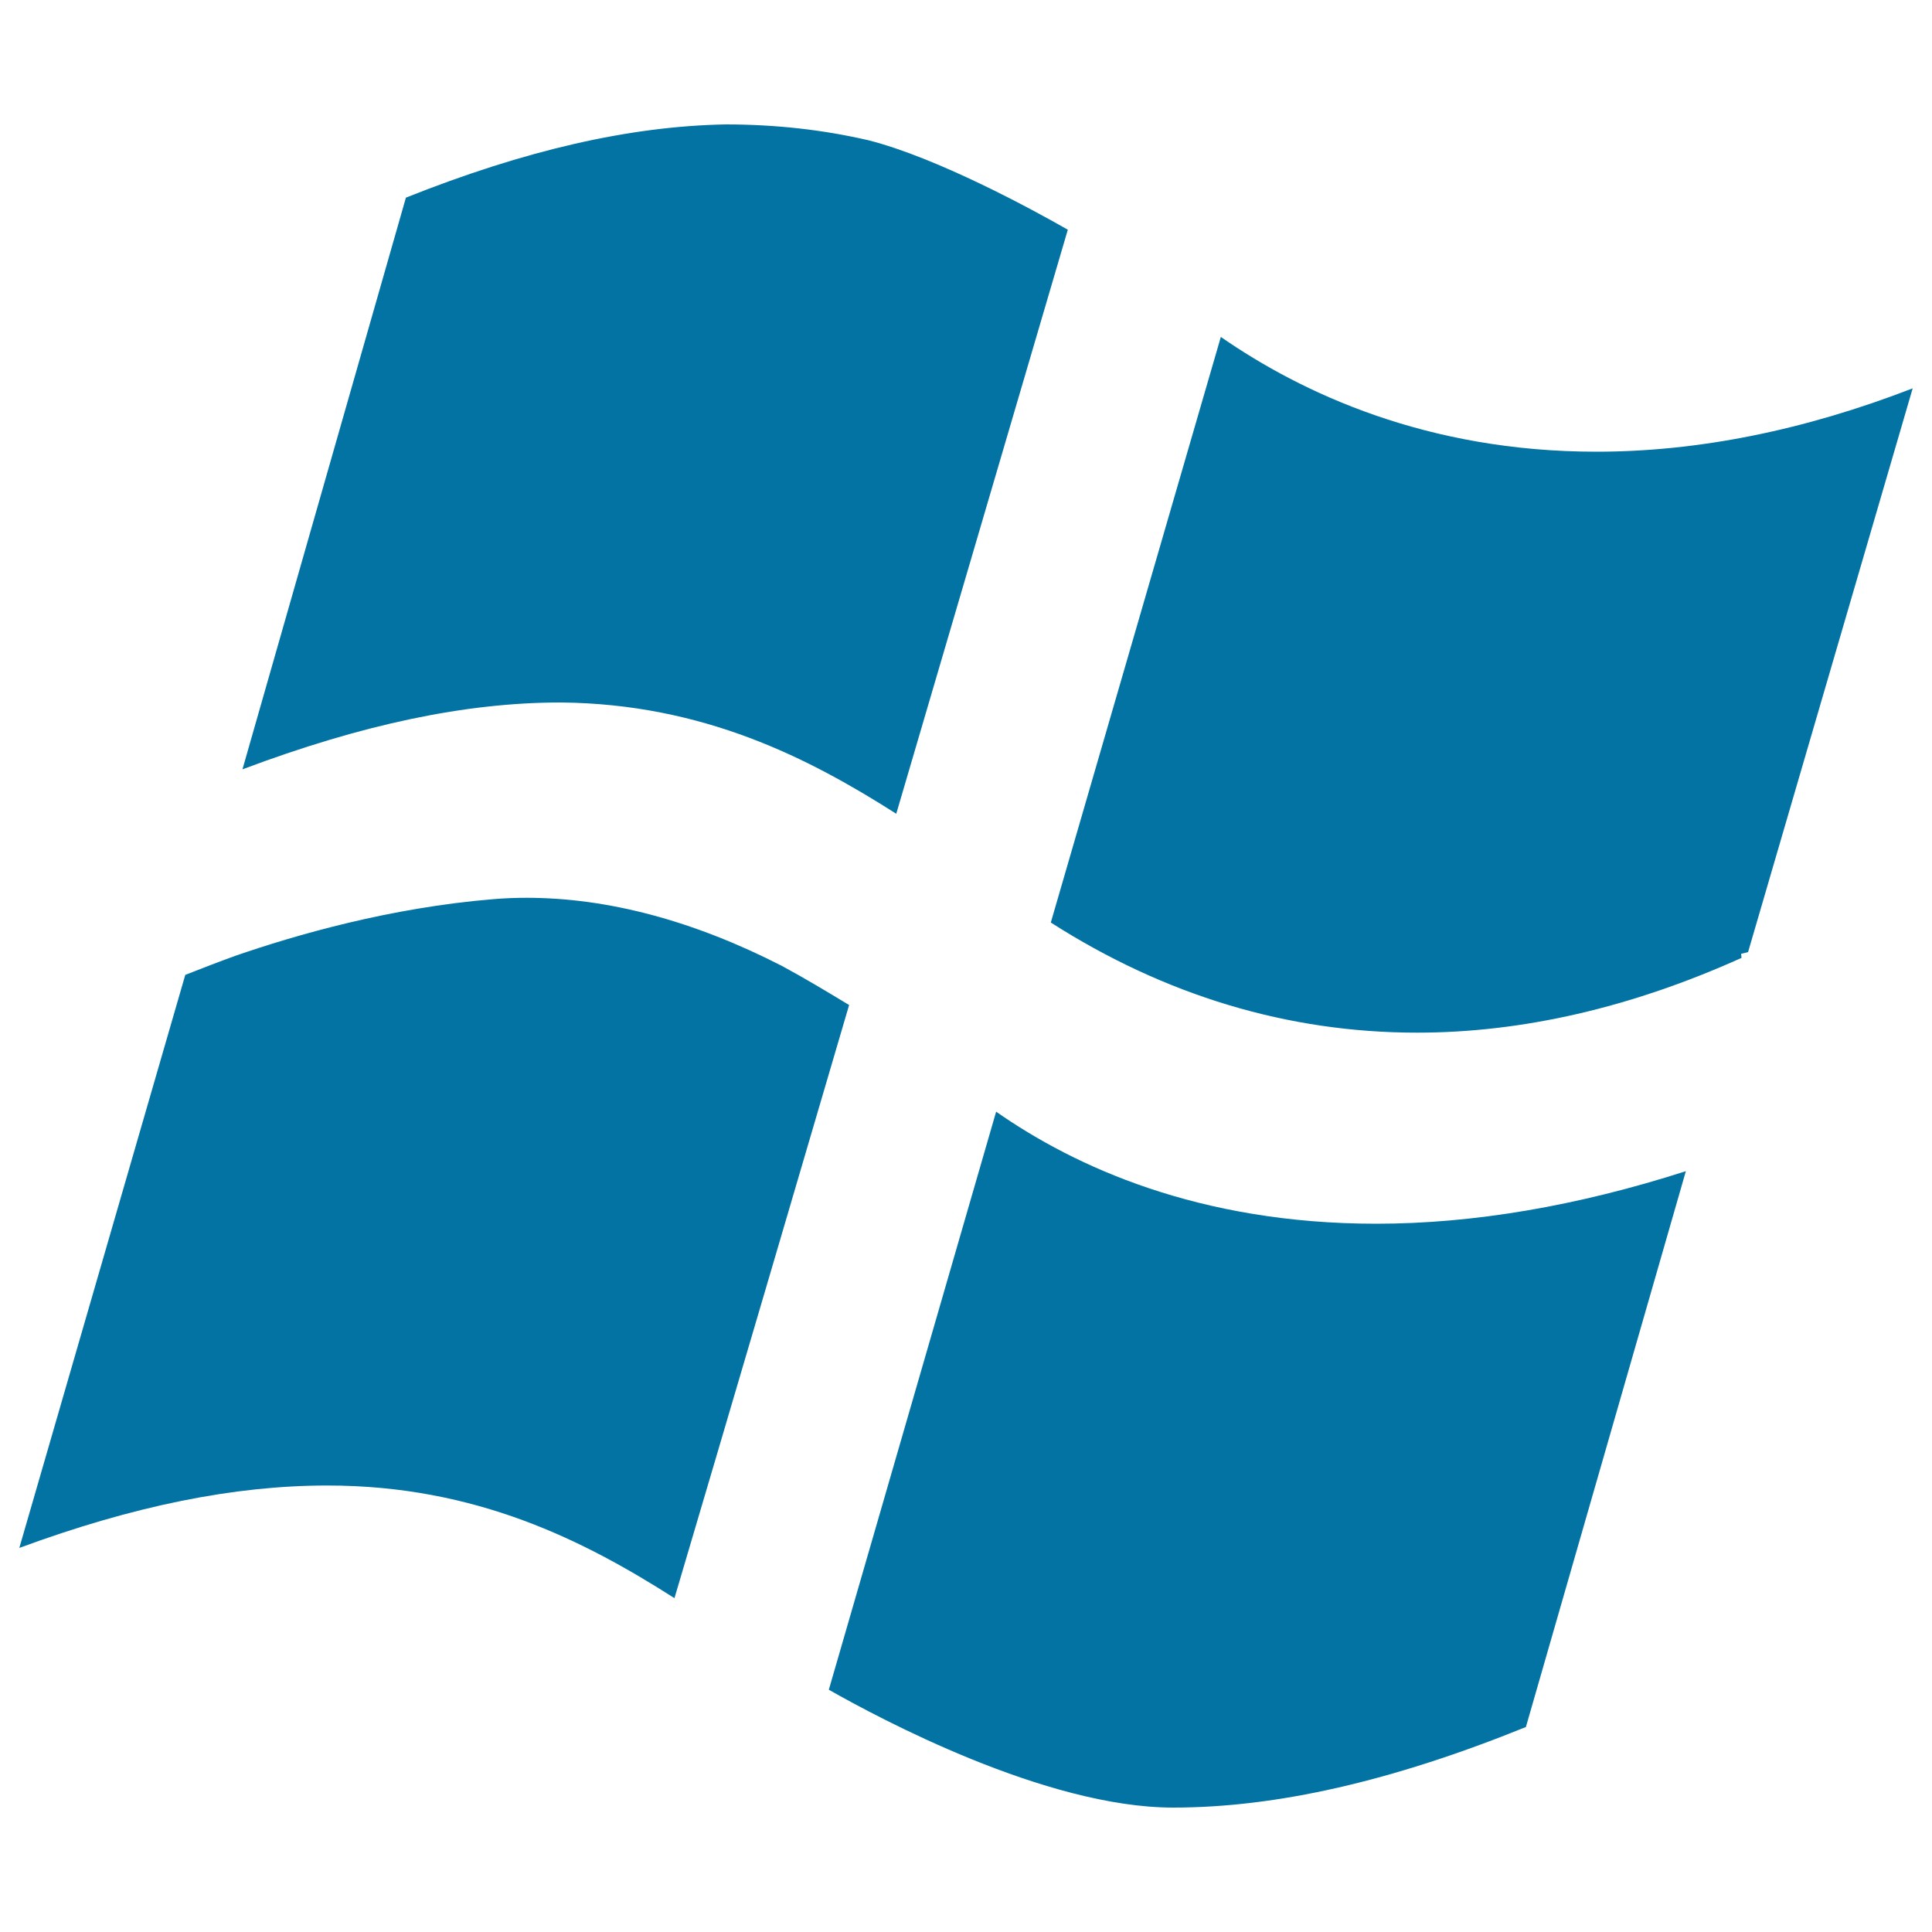 <svg xmlns="http://www.w3.org/2000/svg" viewBox="0 0 1000 1000" style="fill:#0273a2">
<title>Windows Logo SVG icon</title>
<g><path id="Windows" d="M210.1,102.3c61.7-24.6,115.9-37,165.5-37.9c26,0,50.6,2.8,73.9,8.2c35.5,9,84.5,35.6,103.2,46.3l-88.8,302.3c-45.2-28.8-99.8-56.9-173.6-57.6h-0.1c-49.2,0-102.7,11.3-164.7,34.6L210.1,102.3z M349.1,827.2c22-74.2,74.7-253.4,90.4-307c-11.4-6.9-23-13.9-34.9-20.3c-45.7-23.4-90.1-35.2-132-35.2c-5.7,0-11.4,0.2-17.2,0.7c-53.5,4.4-102.3,18.5-133.8,29.4c-8.3,3-16.8,6.3-25.7,9.8L10,801.2c59.1-21.8,111.3-32.3,159.2-32.3C246.5,768.8,302.7,797.6,349.1,827.2z M872.6,606.2c-56.1,18-109.9,27.2-160.3,27.2c-91.8,0-156.1-29.6-196.7-58l-86.6,299.2c25.7,14.6,112.1,61,178.2,61c53.4,0,113.2-13.6,182.6-41.7L872.6,606.2z M990,201c-56.3,21.8-111.2,32.8-163.7,32.8c-87.7,0-152.4-30.3-194.4-59.4l-88,303.1c59.1,37.8,122.8,57,189.6,57c54.5,0,110.9-13,167.9-38.7l-0.2-2.1l3.6-0.9L990,201z"/></g>
</svg>
